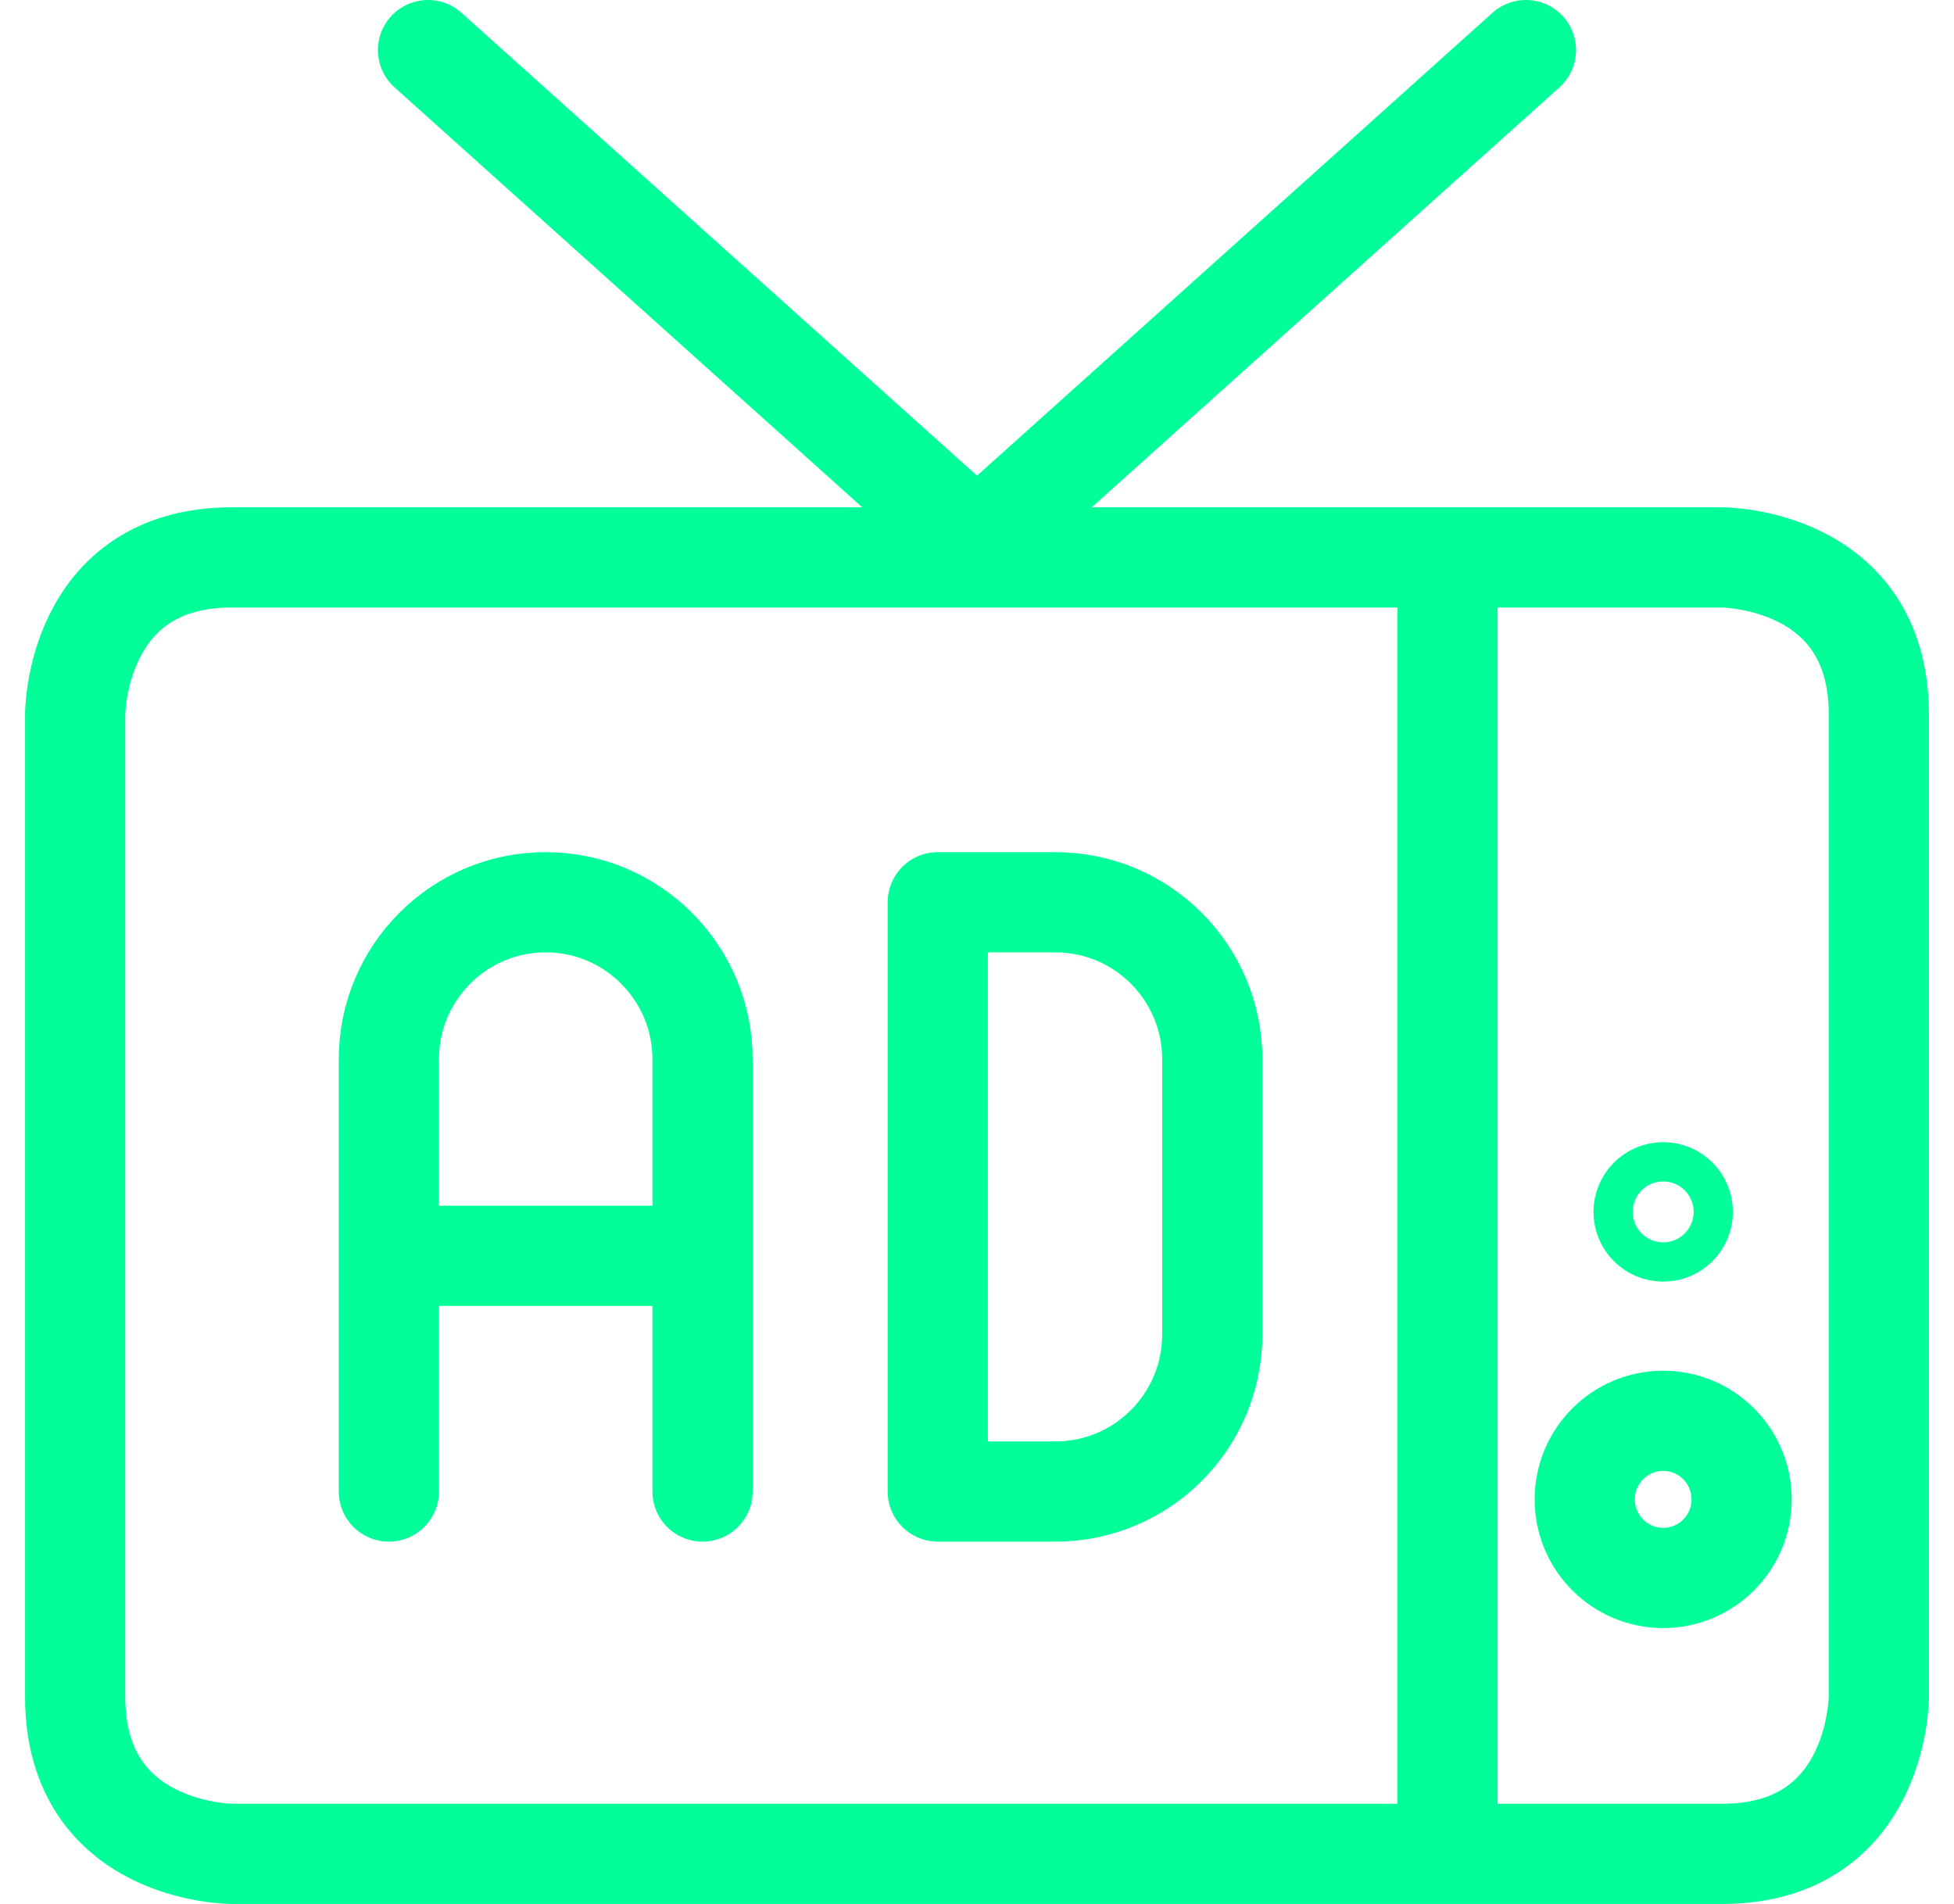 <svg width="39" height="38" viewBox="0 0 39 38" fill="none" xmlns="http://www.w3.org/2000/svg">
<path d="M28.891 11.125V37.001M8.543 1L19.5 10.838L30.456 1M14.022 29.769V21.144C14.022 19.412 12.62 18.008 10.891 18.008C9.162 18.008 7.761 19.412 7.761 21.144V29.769M7.761 25.065H14.022M4.63 11.125H34.37C34.37 11.125 37.5 11.125 37.5 14.261V33.864C37.5 33.864 37.5 37.001 34.37 37.001H4.63C4.63 37.001 1.5 37.001 1.5 33.864V14.261C1.5 14.261 1.5 11.125 4.63 11.125ZM18.717 18.008H21.065C22.794 18.008 24.196 19.412 24.196 21.144V26.633C24.196 28.365 22.794 29.769 21.065 29.769H18.717V18.008ZM31.63 29.926C31.63 30.792 32.331 31.494 33.196 31.494C34.06 31.494 34.761 30.792 34.761 29.926C34.761 29.06 34.06 28.358 33.196 28.358C32.331 28.358 31.63 29.06 31.63 29.926ZM32.804 24.188C32.804 24.405 32.98 24.58 33.196 24.58C33.412 24.58 33.587 24.405 33.587 24.188C33.587 23.972 33.412 23.796 33.196 23.796C32.98 23.796 32.804 23.972 32.804 24.188Z" stroke="#00FF99" stroke-width="2" stroke-linecap="round" stroke-linejoin="round"/>
</svg>
